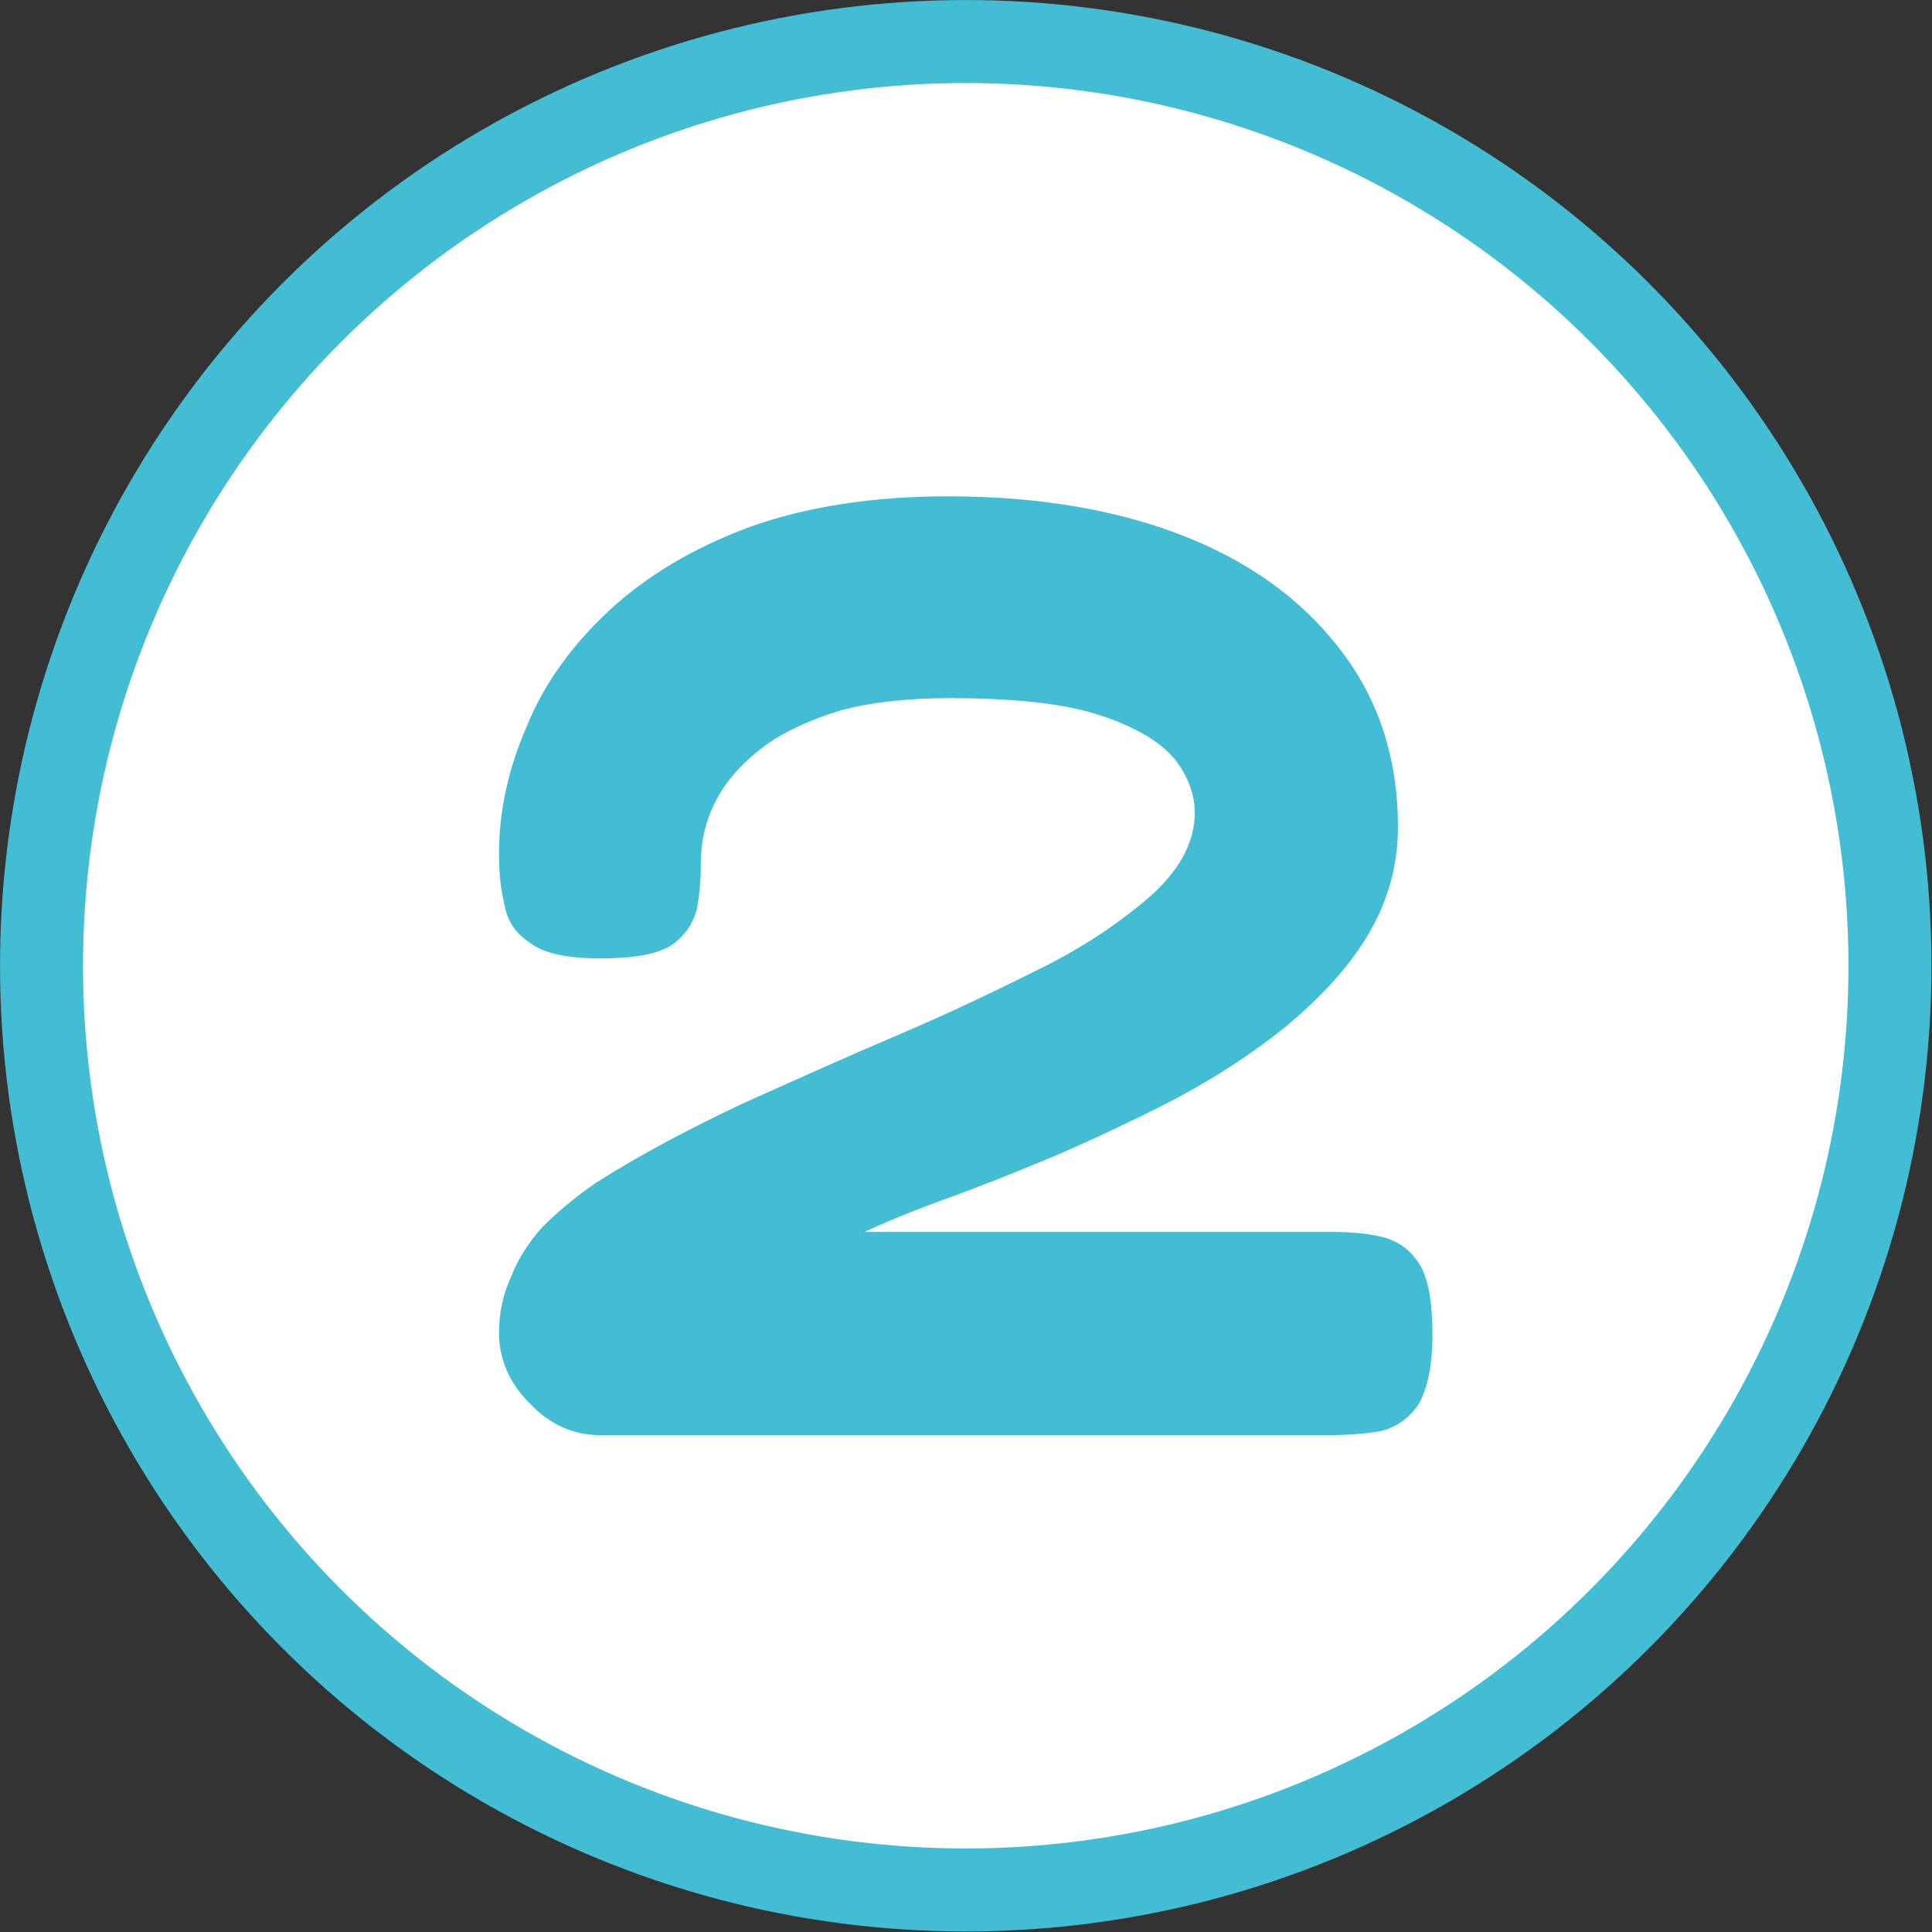 <?xml version="1.0" encoding="UTF-8" standalone="no"?>
<svg xmlns="http://www.w3.org/2000/svg" xmlns:xlink="http://www.w3.org/1999/xlink" xmlns:serif="http://www.serif.com/" width="100%" height="100%" viewBox="0 0 291 291" version="1.1" xml:space="preserve" style="fill-rule:evenodd;clip-rule:evenodd;stroke-linecap:square;stroke-linejoin:round;stroke-miterlimit:1.5;">
    <rect x="0" y="0" width="291" height="291" fill="#333333" stroke="none"/>
    <g transform="matrix(1,0,0,1,-994.752,-1899.22)">
        <g transform="matrix(1,0,0,1,-1433.09,86.06)">
            <g transform="matrix(1,0,0,1,1671.15,404.293)">
                <g transform="matrix(1,0,0,1,-281.057,238.539)">
                    <circle cx="1183.21" cy="1315.79" r="139.206" style="fill:white;stroke:rgb(66,189,211);stroke-width:12.5px;"></circle>
                </g>
                <g transform="matrix(1,0,0,1,251.463,-334.567)">
                    <g transform="matrix(200,0,0,200,574.39,1957.99)">
                        <path d="M0.106,0.008C0.086,0.008 0.068,0 0.053,-0.016C0.038,-0.031 0.03,-0.049 0.03,-0.069C0.03,-0.084 0.033,-0.098 0.039,-0.111C0.044,-0.124 0.052,-0.137 0.063,-0.149C0.074,-0.16 0.087,-0.171 0.103,-0.182C0.136,-0.203 0.172,-0.222 0.212,-0.241C0.252,-0.259 0.292,-0.277 0.332,-0.294C0.372,-0.311 0.409,-0.329 0.443,-0.346C0.476,-0.363 0.503,-0.382 0.524,-0.401C0.544,-0.42 0.554,-0.44 0.554,-0.461C0.554,-0.474 0.549,-0.488 0.539,-0.501C0.528,-0.514 0.51,-0.525 0.483,-0.534C0.456,-0.543 0.418,-0.547 0.369,-0.547C0.338,-0.547 0.311,-0.544 0.288,-0.538C0.265,-0.531 0.245,-0.522 0.23,-0.511C0.214,-0.499 0.202,-0.486 0.194,-0.471C0.186,-0.456 0.182,-0.44 0.182,-0.423C0.182,-0.41 0.181,-0.399 0.179,-0.388C0.176,-0.377 0.17,-0.368 0.16,-0.361C0.149,-0.354 0.131,-0.351 0.106,-0.351C0.081,-0.351 0.063,-0.355 0.053,-0.363C0.042,-0.37 0.036,-0.38 0.034,-0.392C0.031,-0.404 0.03,-0.417 0.03,-0.43C0.03,-0.462 0.037,-0.494 0.051,-0.526C0.064,-0.558 0.085,-0.587 0.113,-0.613C0.141,-0.639 0.176,-0.66 0.219,-0.676C0.261,-0.691 0.311,-0.699 0.368,-0.699C0.439,-0.699 0.5,-0.688 0.551,-0.667C0.602,-0.646 0.64,-0.616 0.667,-0.579C0.694,-0.542 0.707,-0.499 0.707,-0.45C0.707,-0.42 0.699,-0.393 0.684,-0.368C0.669,-0.343 0.648,-0.321 0.623,-0.3C0.597,-0.279 0.569,-0.261 0.539,-0.245C0.508,-0.229 0.478,-0.215 0.448,-0.202C0.417,-0.189 0.389,-0.178 0.364,-0.169C0.339,-0.16 0.318,-0.151 0.303,-0.144L0.289,-0.145L0.658,-0.145C0.671,-0.145 0.684,-0.144 0.696,-0.141C0.707,-0.138 0.716,-0.132 0.723,-0.121C0.73,-0.11 0.733,-0.092 0.733,-0.067C0.733,-0.044 0.729,-0.027 0.723,-0.016C0.716,-0.005 0.706,0.002 0.694,0.005C0.682,0.007 0.669,0.008 0.656,0.008L0.106,0.008Z" style="fill:rgb(66,189,211);fill-rule:nonzero;"></path>
                    </g>
                </g>
            </g>
        </g>
    </g>
</svg>
